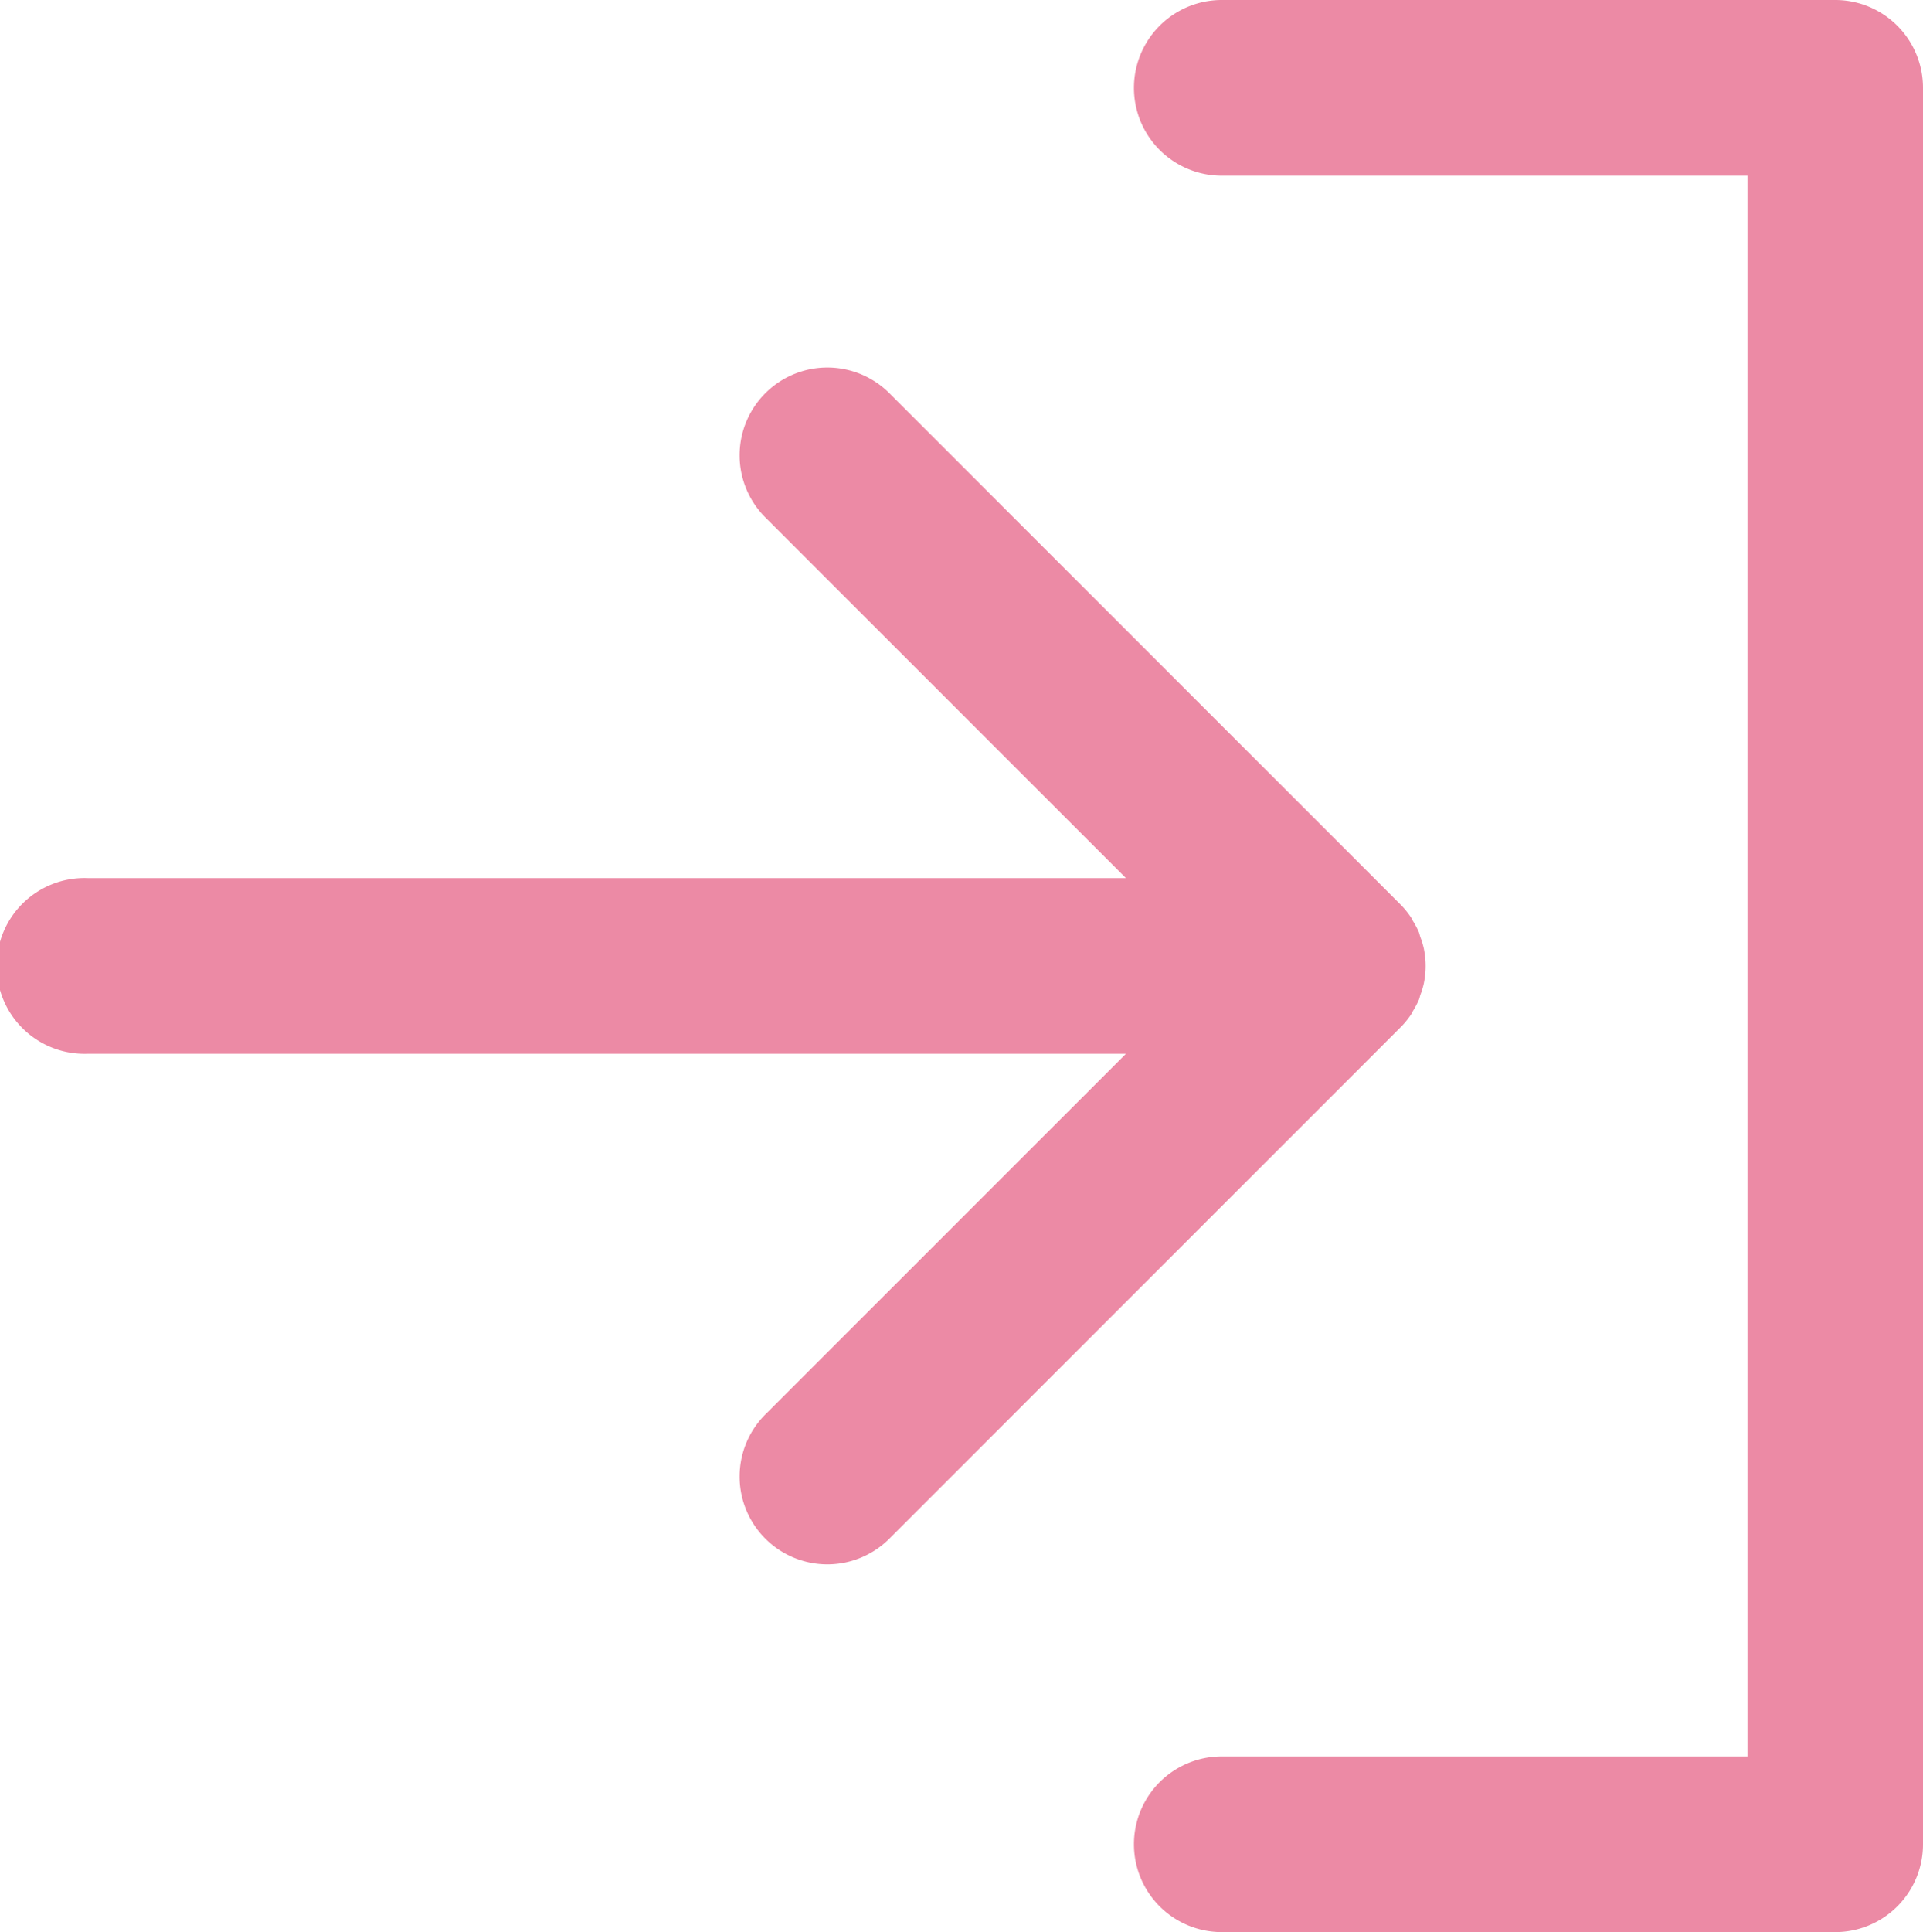 <svg xmlns="http://www.w3.org/2000/svg" width="15.93" height="16.001" viewBox="0 0 15.93 16.001">
  <g id="blue_login_icon" transform="translate(-0.001)">
    <path id="パス_5670" data-name="パス 5670" d="M628.112,520.98H623.03a.727.727,0,1,0,0,1.455h4.355v13.091H623.03a.727.727,0,1,0,0,1.455h5.082a.727.727,0,0,0,.727-.727V521.707A.727.727,0,0,0,628.112,520.98Z" transform="translate(-612.908 -520.98)" fill="#ec8aa5"/>
    <path id="パス_5671" data-name="パス 5671" d="M608.155,534.726c.007-.01.011-.021.017-.031a.77.77,0,0,0,.05-.094c.006-.014.008-.029.013-.043a.677.677,0,0,0,.028-.093.717.717,0,0,0,0-.288.668.668,0,0,0-.028-.093c-.005-.014-.008-.029-.013-.043a.721.721,0,0,0-.05-.094c-.006-.01-.01-.021-.017-.031a.731.731,0,0,0-.091-.11l-4.22-4.22a.727.727,0,1,0-1.028,1.028l2.979,2.979h-8.6a.728.728,0,1,0,0,1.455h8.6l-2.979,2.979a.727.727,0,1,0,1.028,1.028l4.22-4.22a.727.727,0,0,0,.091-.109Z" transform="translate(-596.467 -526.321)" fill="#ec8aa5"/>
  </g>
</svg>
